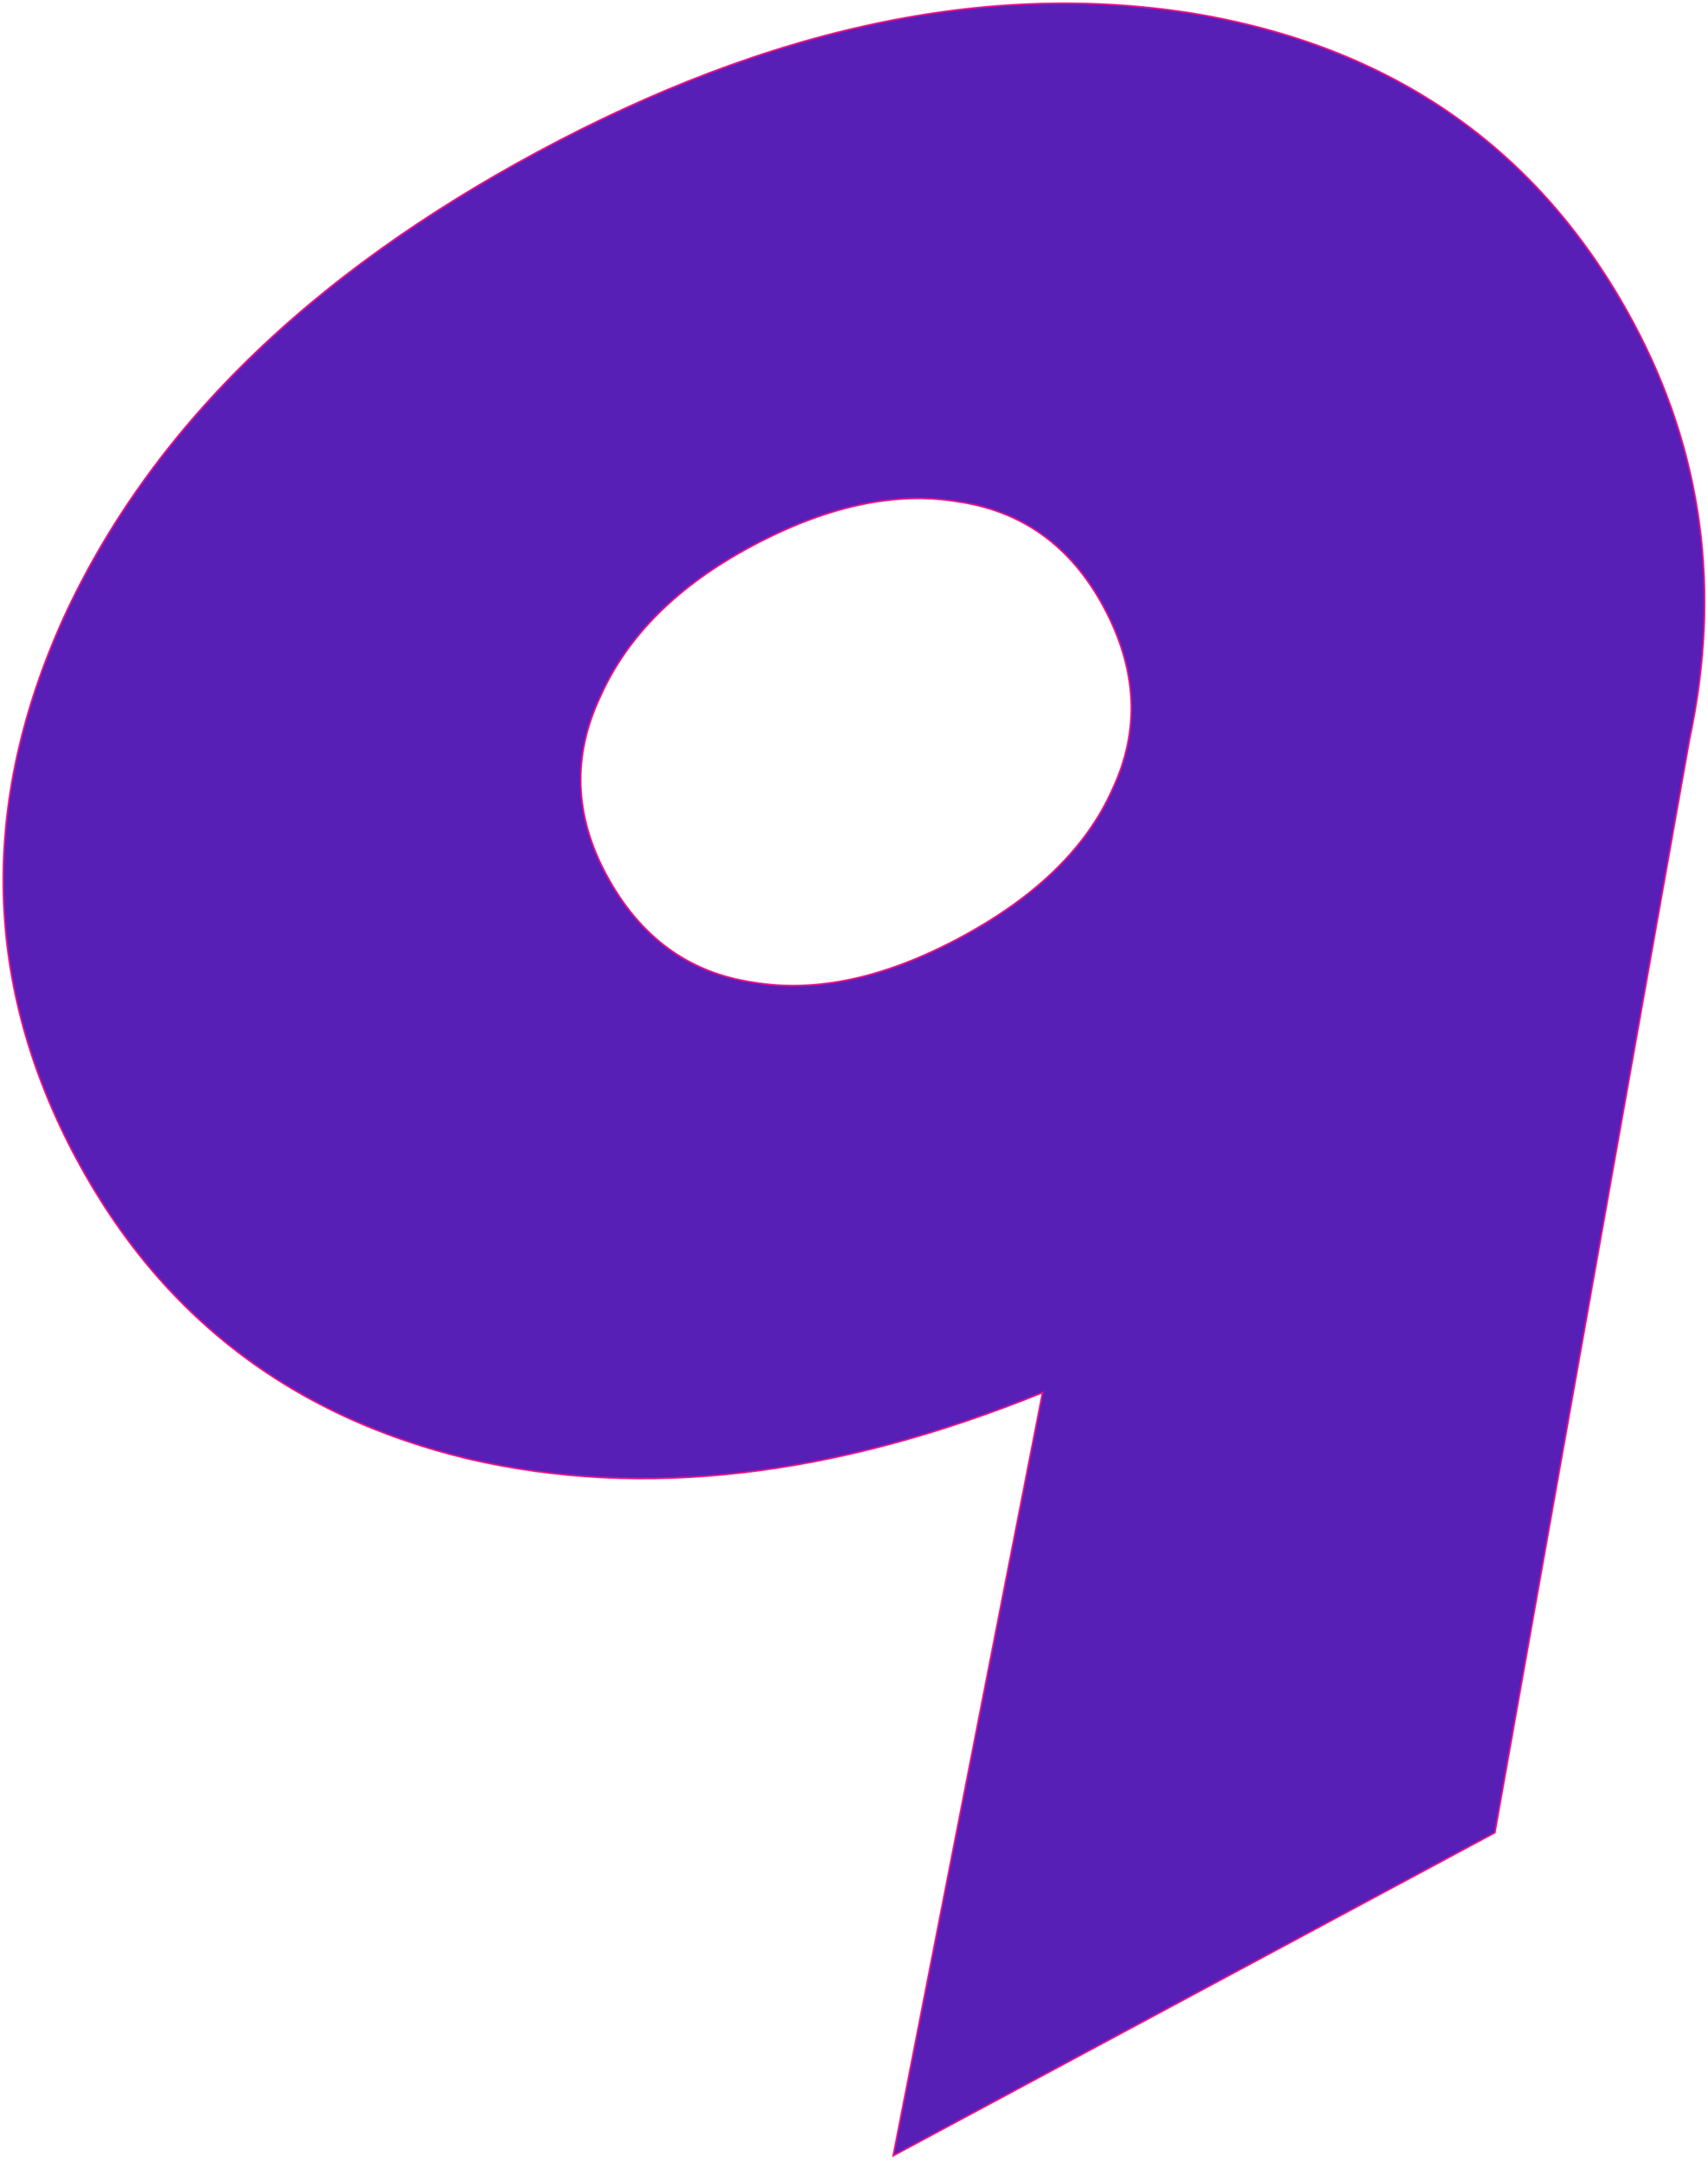 <?xml version="1.0" encoding="UTF-8"?> <svg xmlns="http://www.w3.org/2000/svg" width="3122" height="3951" viewBox="0 0 3122 3951" fill="none"> <path d="M856.466 2666.35C1175.07 2740.24 1524.89 2699.62 1905.71 2545.05L1635.13 3927.3L1632.7 3939.72L1643.85 3933.73L2729.87 3350.68L2732.44 3349.31L2732.95 3346.45L3088.5 1349.92C3088.5 1349.89 3088.51 1349.86 3088.52 1349.83C3146.39 1079.05 3112.18 825.684 2985.8 589.99C2815.74 272.814 2545.81 84.05 2176.62 23.851L2176.59 23.845C1803.98 -34.404 1406.73 50.013 985.042 276.406C563.351 502.798 273.395 787.321 115.861 1130.18L115.845 1130.22C-38.175 1471.31 -30.259 1800.74 139.806 2117.92C294.255 2405.97 533.263 2588.85 856.422 2666.34L856.466 2666.35ZM1376.43 1795.26L1376.37 1795.25L1376.31 1795.24C1258.62 1777.83 1169.27 1712.38 1108 1598.12C1049.9 1489.76 1046.26 1381.96 1096.88 1274.11L1096.91 1274.05L1096.94 1273.99C1146.18 1162.97 1237.79 1071.22 1372.45 998.928C1510.77 924.668 1637.04 897.644 1751.51 916.988L1751.57 916.998L1751.63 917.007C1869.37 934.426 1957.92 998.475 2017.61 1109.79C2078.87 1224.04 2083.96 1334.74 2033.38 1442.48L2033.35 1442.54L2033.33 1442.59C1986.14 1548.73 1893.81 1639.06 1755.49 1713.32C1617.17 1787.58 1490.9 1814.61 1376.43 1795.26Z" fill="#581FB6" stroke="#E71389" stroke-width="3"></path> </svg> 